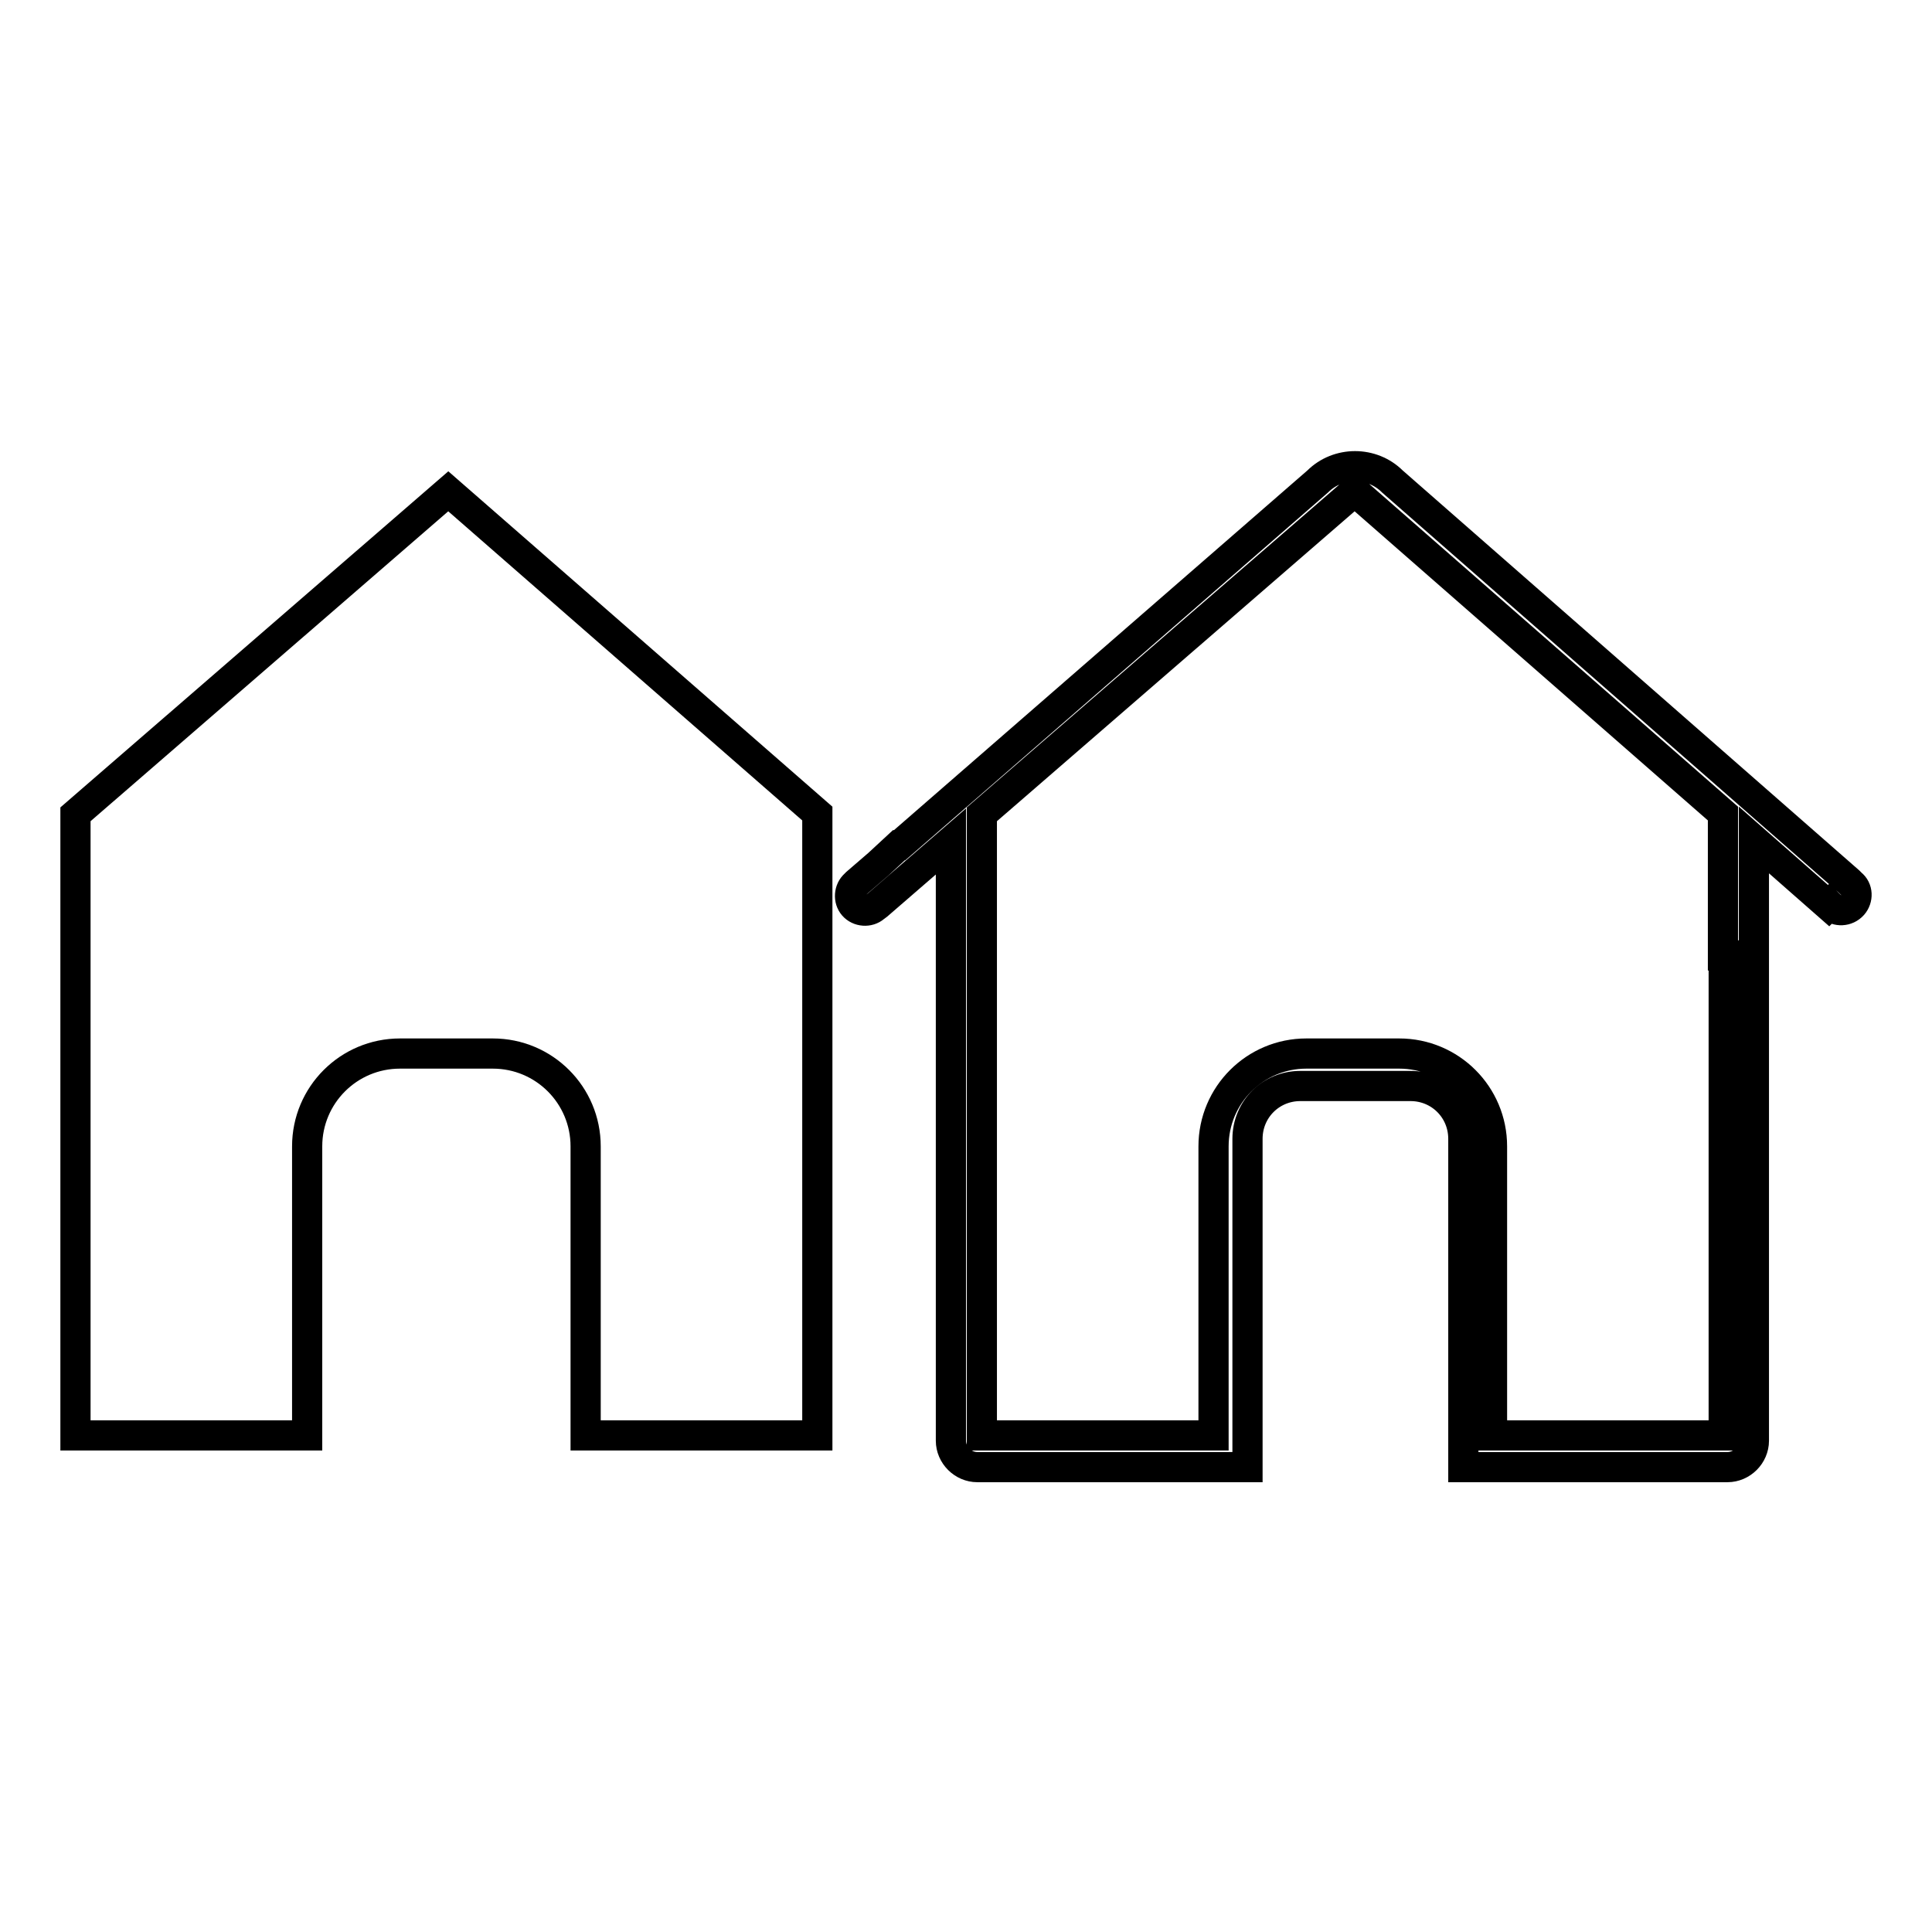 <?xml version="1.0" encoding="utf-8"?>
<!-- Svg Vector Icons : http://www.onlinewebfonts.com/icon -->
<!DOCTYPE svg PUBLIC "-//W3C//DTD SVG 1.1//EN" "http://www.w3.org/Graphics/SVG/1.1/DTD/svg11.dtd">
<svg version="1.1" xmlns="http://www.w3.org/2000/svg" xmlns:xlink="http://www.w3.org/1999/xlink" x="0px" y="0px" viewBox="0 0 256 256" enable-background="new 0 0 256 256" xml:space="preserve">
<g><g><path stroke-width="4" fill-opacity="0" stroke="#000000"  d="M10,107.9v18.7h0v63.6h30.7v-38.3c0-6.8,5.5-12.3,12.3-12.3h12.3c6.8,0,12.3,5.5,12.3,12.3v38.3h30.7v-63.6h0v-18.8L59.4,65.1L10,107.9L10,107.9z M245.3,117.1l-0.3-0.3l0,0l-60.5-53c-2.7-2.7-7.2-2.7-9.9,0l-55.4,48.2c0,0-0.1,0-0.1,0l-2.7,2.5l-2.9,2.5l0,0l-0.2,0.2c-0.8,0.7-0.9,2-0.2,2.8c0.7,0.8,2,0.9,2.8,0.2l0.4-0.3l0,0l9.7-8.4v79.4c0,1.9,1.6,3.5,3.5,3.5h35.8v-43.5c0-3.9,3.1-7,7-7h14.6c3.9,0,7,3.1,7,7v43.5h35c1.9,0,3.5-1.6,3.5-3.5V129v-17.7l9.9,8.7l0.1-0.1l0.2,0.2c0.8,0.7,2.1,0.7,2.9-0.2C246.2,119.1,246.2,117.8,245.3,117.1L245.3,117.1z M228.4,126.6L228.4,126.6l0,63.6h-30.7v-38.3c0-6.8-5.5-12.3-12.3-12.3h-12.3c-6.8,0-12.3,5.5-12.3,12.3v38.3h-30.7v-63.6h0v-18.7l49.4-42.8l48.8,42.7V126.6L228.4,126.6z"/></g></g>
</svg>